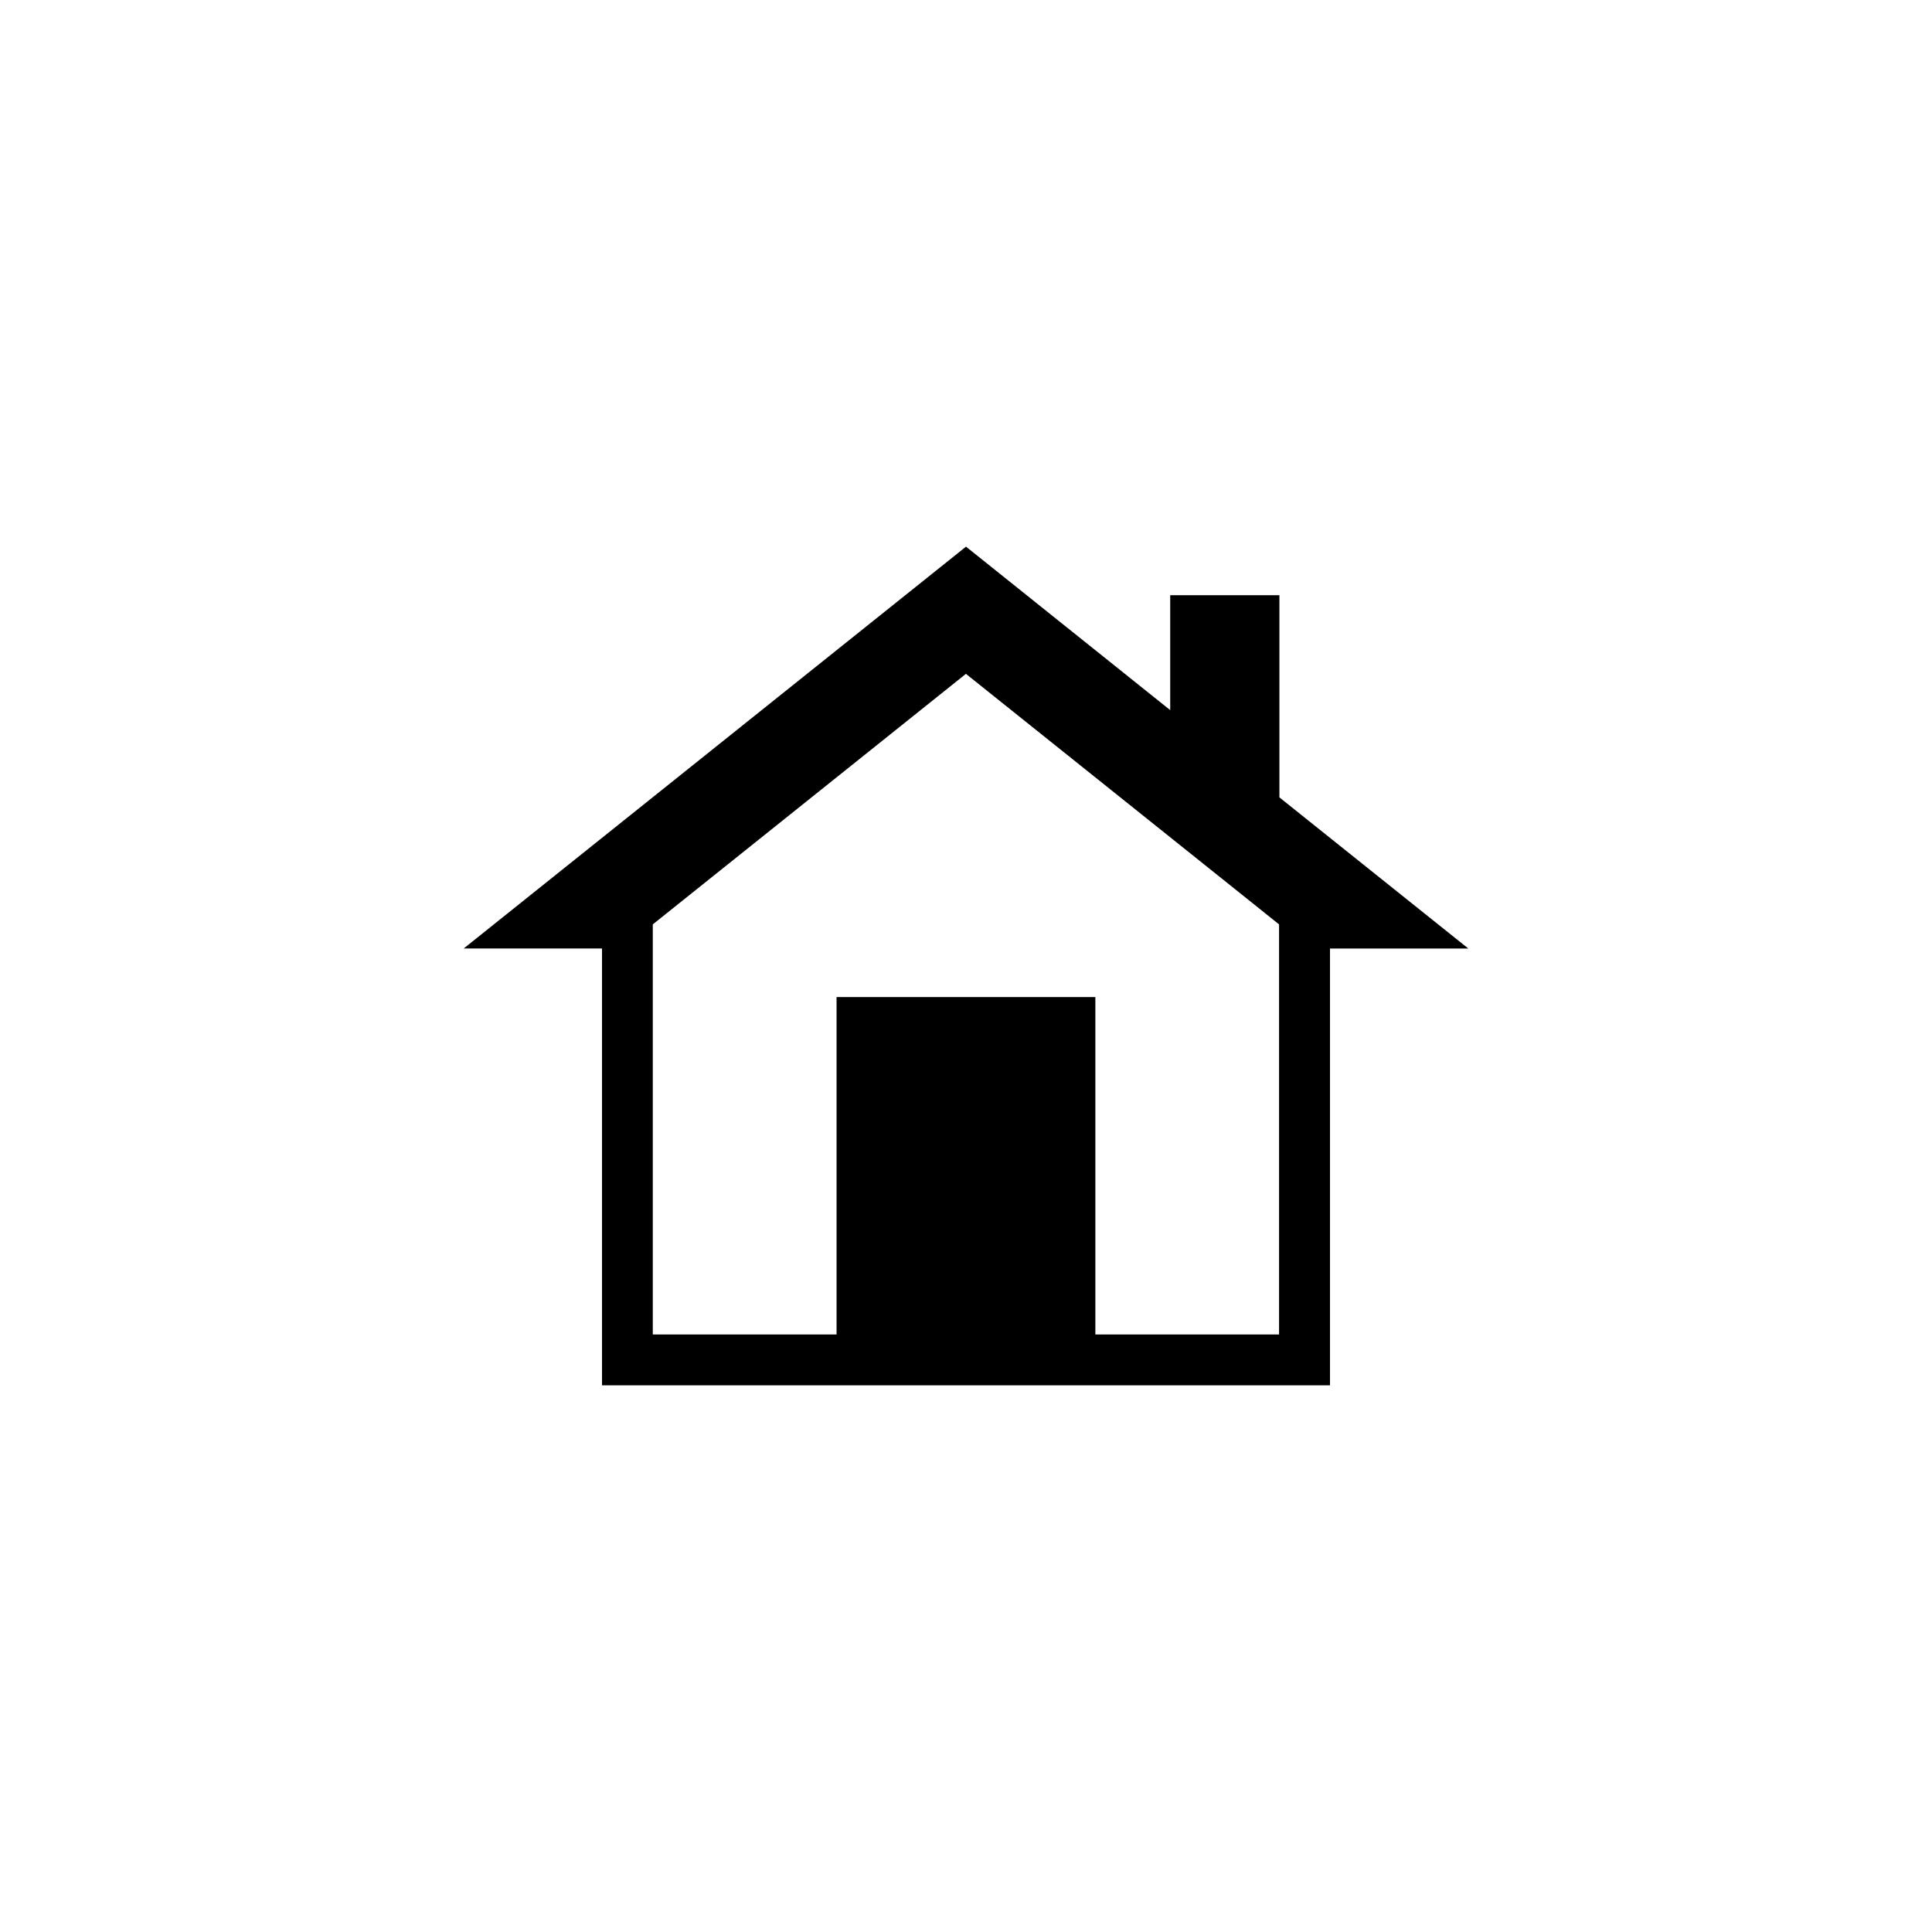 <?xml version="1.0" encoding="utf-8"?>
<!-- Generator: Adobe Illustrator 16.0.4, SVG Export Plug-In . SVG Version: 6.00 Build 0)  -->
<!DOCTYPE svg PUBLIC "-//W3C//DTD SVG 1.1//EN" "http://www.w3.org/Graphics/SVG/1.1/DTD/svg11.dtd">
<svg version="1.1" id="Layer_1" xmlns="http://www.w3.org/2000/svg" xmlns:xlink="http://www.w3.org/1999/xlink" x="0px" y="0px"
	 width="50px" height="50px" viewBox="0 0 50 50" enable-background="new 0 0 50 50" xml:space="preserve">
<g>
	<path d="M33.111,20.636v-5.232h-2.826v2.974L25,14.147l-13,10.4h3.58v11.305h18.84V24.548H38L33.111,20.636z M33.104,34.536h-4.756
		v-8.732H21.65v8.732h-4.756V23.923l8.104-6.484l8.104,6.484V34.536L33.104,34.536z"/>
</g>
</svg>
